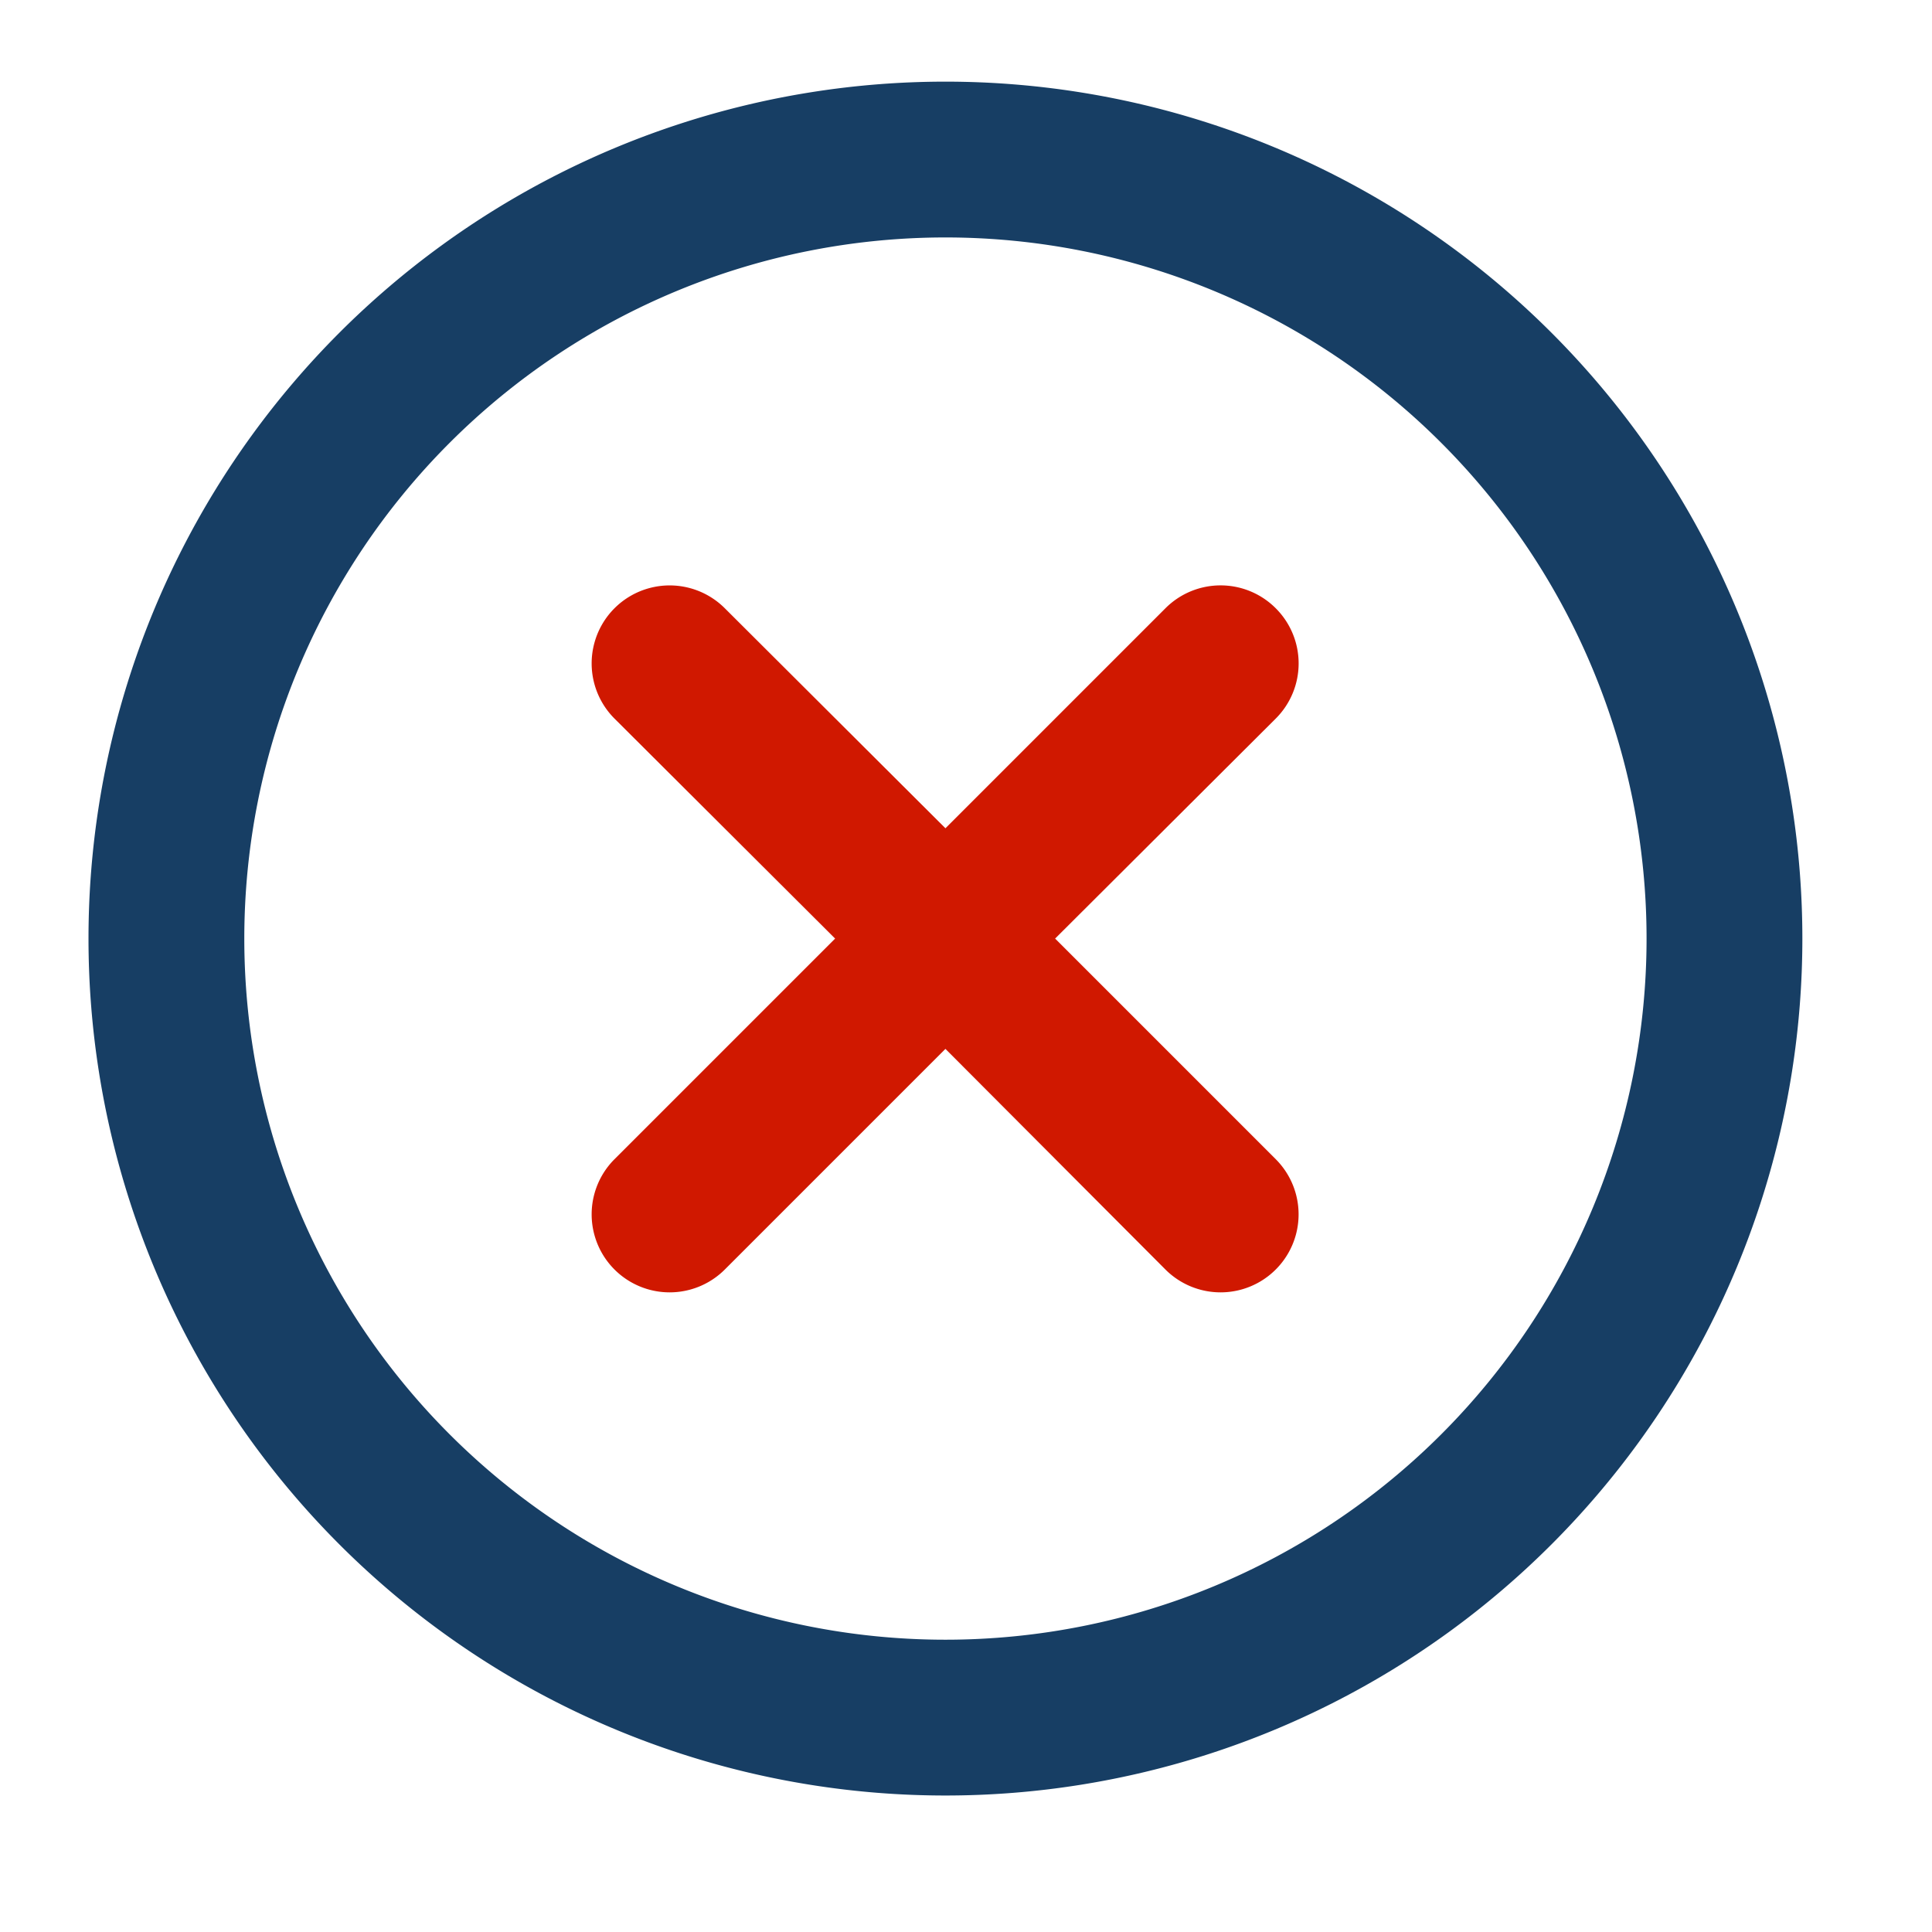 <svg xmlns="http://www.w3.org/2000/svg" fill="none" viewBox="0 0 31 31">
  <path fill="#173E64" d="M15.17 1.31a13.75 13.75 0 1 0 0 27.5 13.75 13.75 0 0 0 0-27.5Zm0 25a11.25 11.25 0 1 1 0-22.5 11.25 11.25 0 0 1 0 22.5Z"/>
  <path fill="#D01800" d="M20.47 9.76a1.25 1.25 0 0 0-1.77 0l-3.53 3.53-3.54-3.53a1.25 1.25 0 1 0-1.77 1.77l3.54 3.53-3.54 3.54a1.25 1.25 0 1 0 1.77 1.77l3.54-3.54 3.53 3.54a1.25 1.25 0 1 0 1.77-1.77l-3.54-3.54 3.54-3.53a1.25 1.25 0 0 0 0-1.77Z"/>
</svg>
